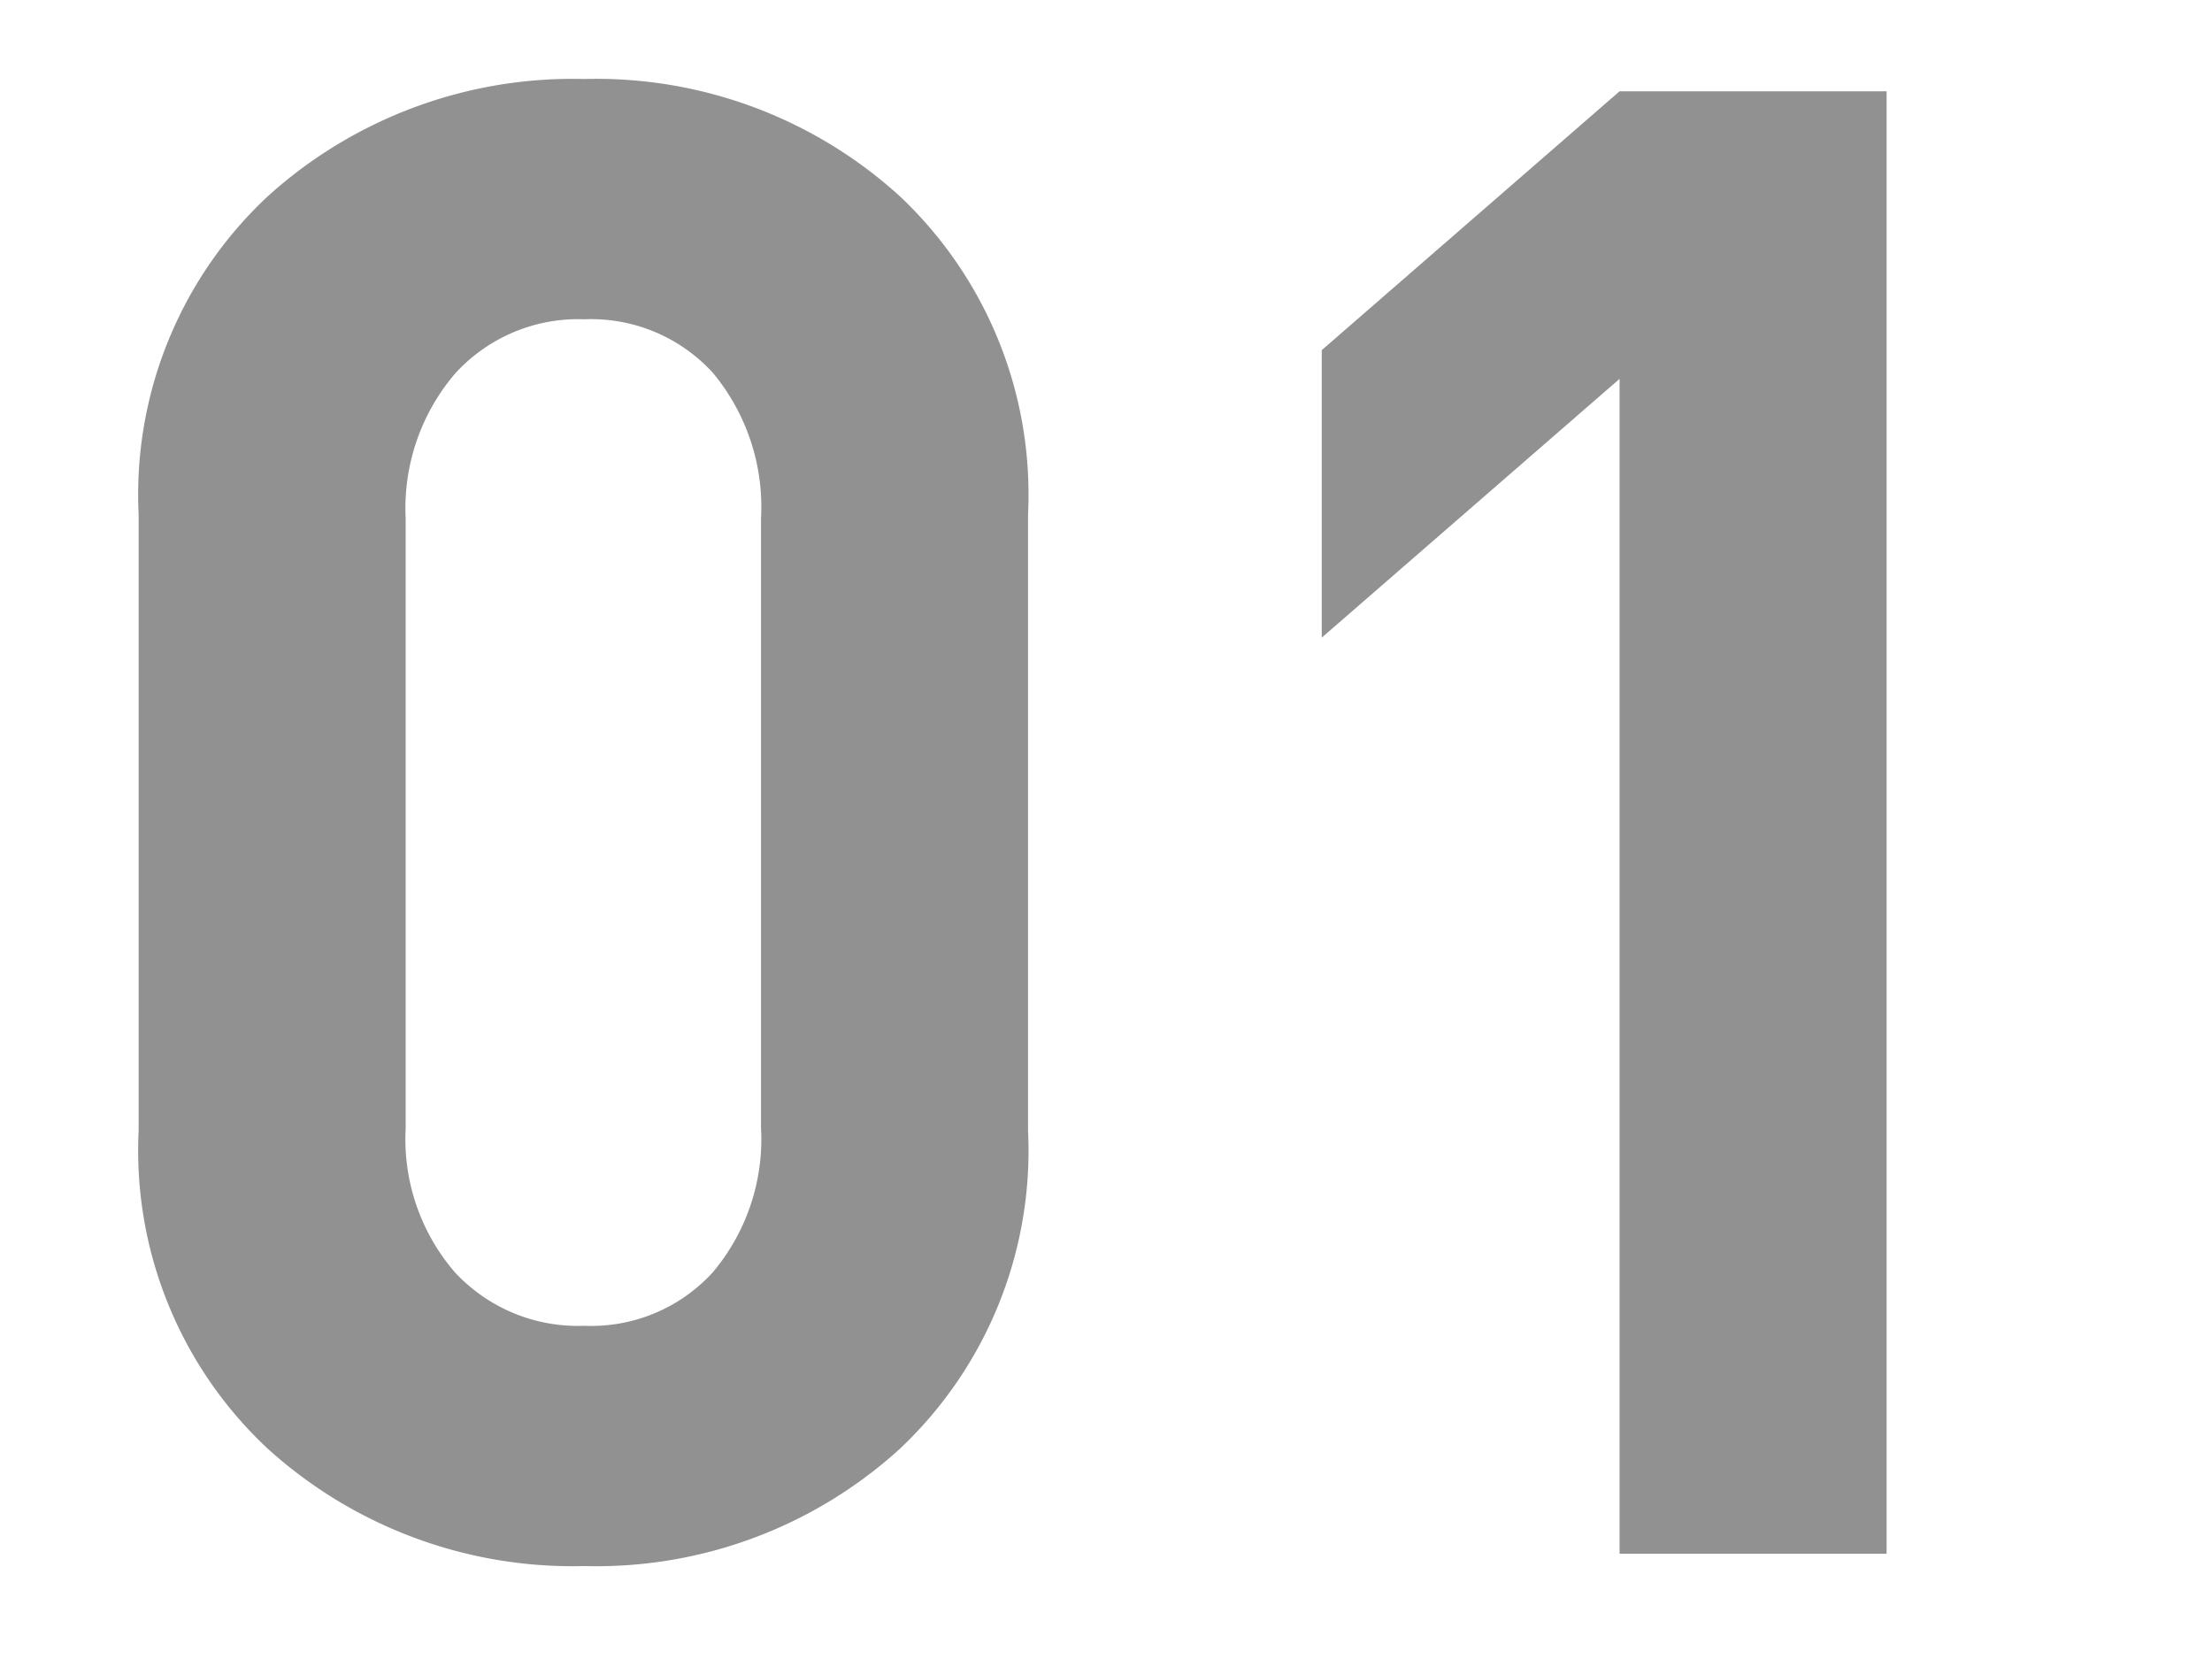 <svg id="デザイン" xmlns="http://www.w3.org/2000/svg" width="56" height="42" viewBox="0 0 56 42">
  <defs>
    <style>
      .cls-1 {
        fill: #919191;
      }
    </style>
  </defs>
  <g>
    <path class="cls-1" d="M26.026,28.623a10.367,10.367,0,0,1-3.25,8.06,11.409,11.409,0,0,1-7.982,2.964,11.5,11.5,0,0,1-8.008-2.964,10.324,10.324,0,0,1-3.276-8.06v-15.6a10.326,10.326,0,0,1,3.276-8.06A11.505,11.505,0,0,1,14.794,2a11.413,11.413,0,0,1,7.982,2.964,10.37,10.37,0,0,1,3.25,8.06Zm-6.76-.052V13.127a5.308,5.308,0,0,0-1.222-3.692,4.171,4.171,0,0,0-3.25-1.352,4.212,4.212,0,0,0-3.276,1.378,5.253,5.253,0,0,0-1.248,3.666V28.572a5.154,5.154,0,0,0,1.248,3.64,4.245,4.245,0,0,0,3.276,1.352,4.164,4.164,0,0,0,3.25-1.352A5.226,5.226,0,0,0,19.267,28.572Z"/>
    <path class="cls-1" d="M47.762,39.335h-6.76V9.591l-7.54,6.552V8.864l7.54-6.553h6.76Z"/>
  </g>
</svg>
